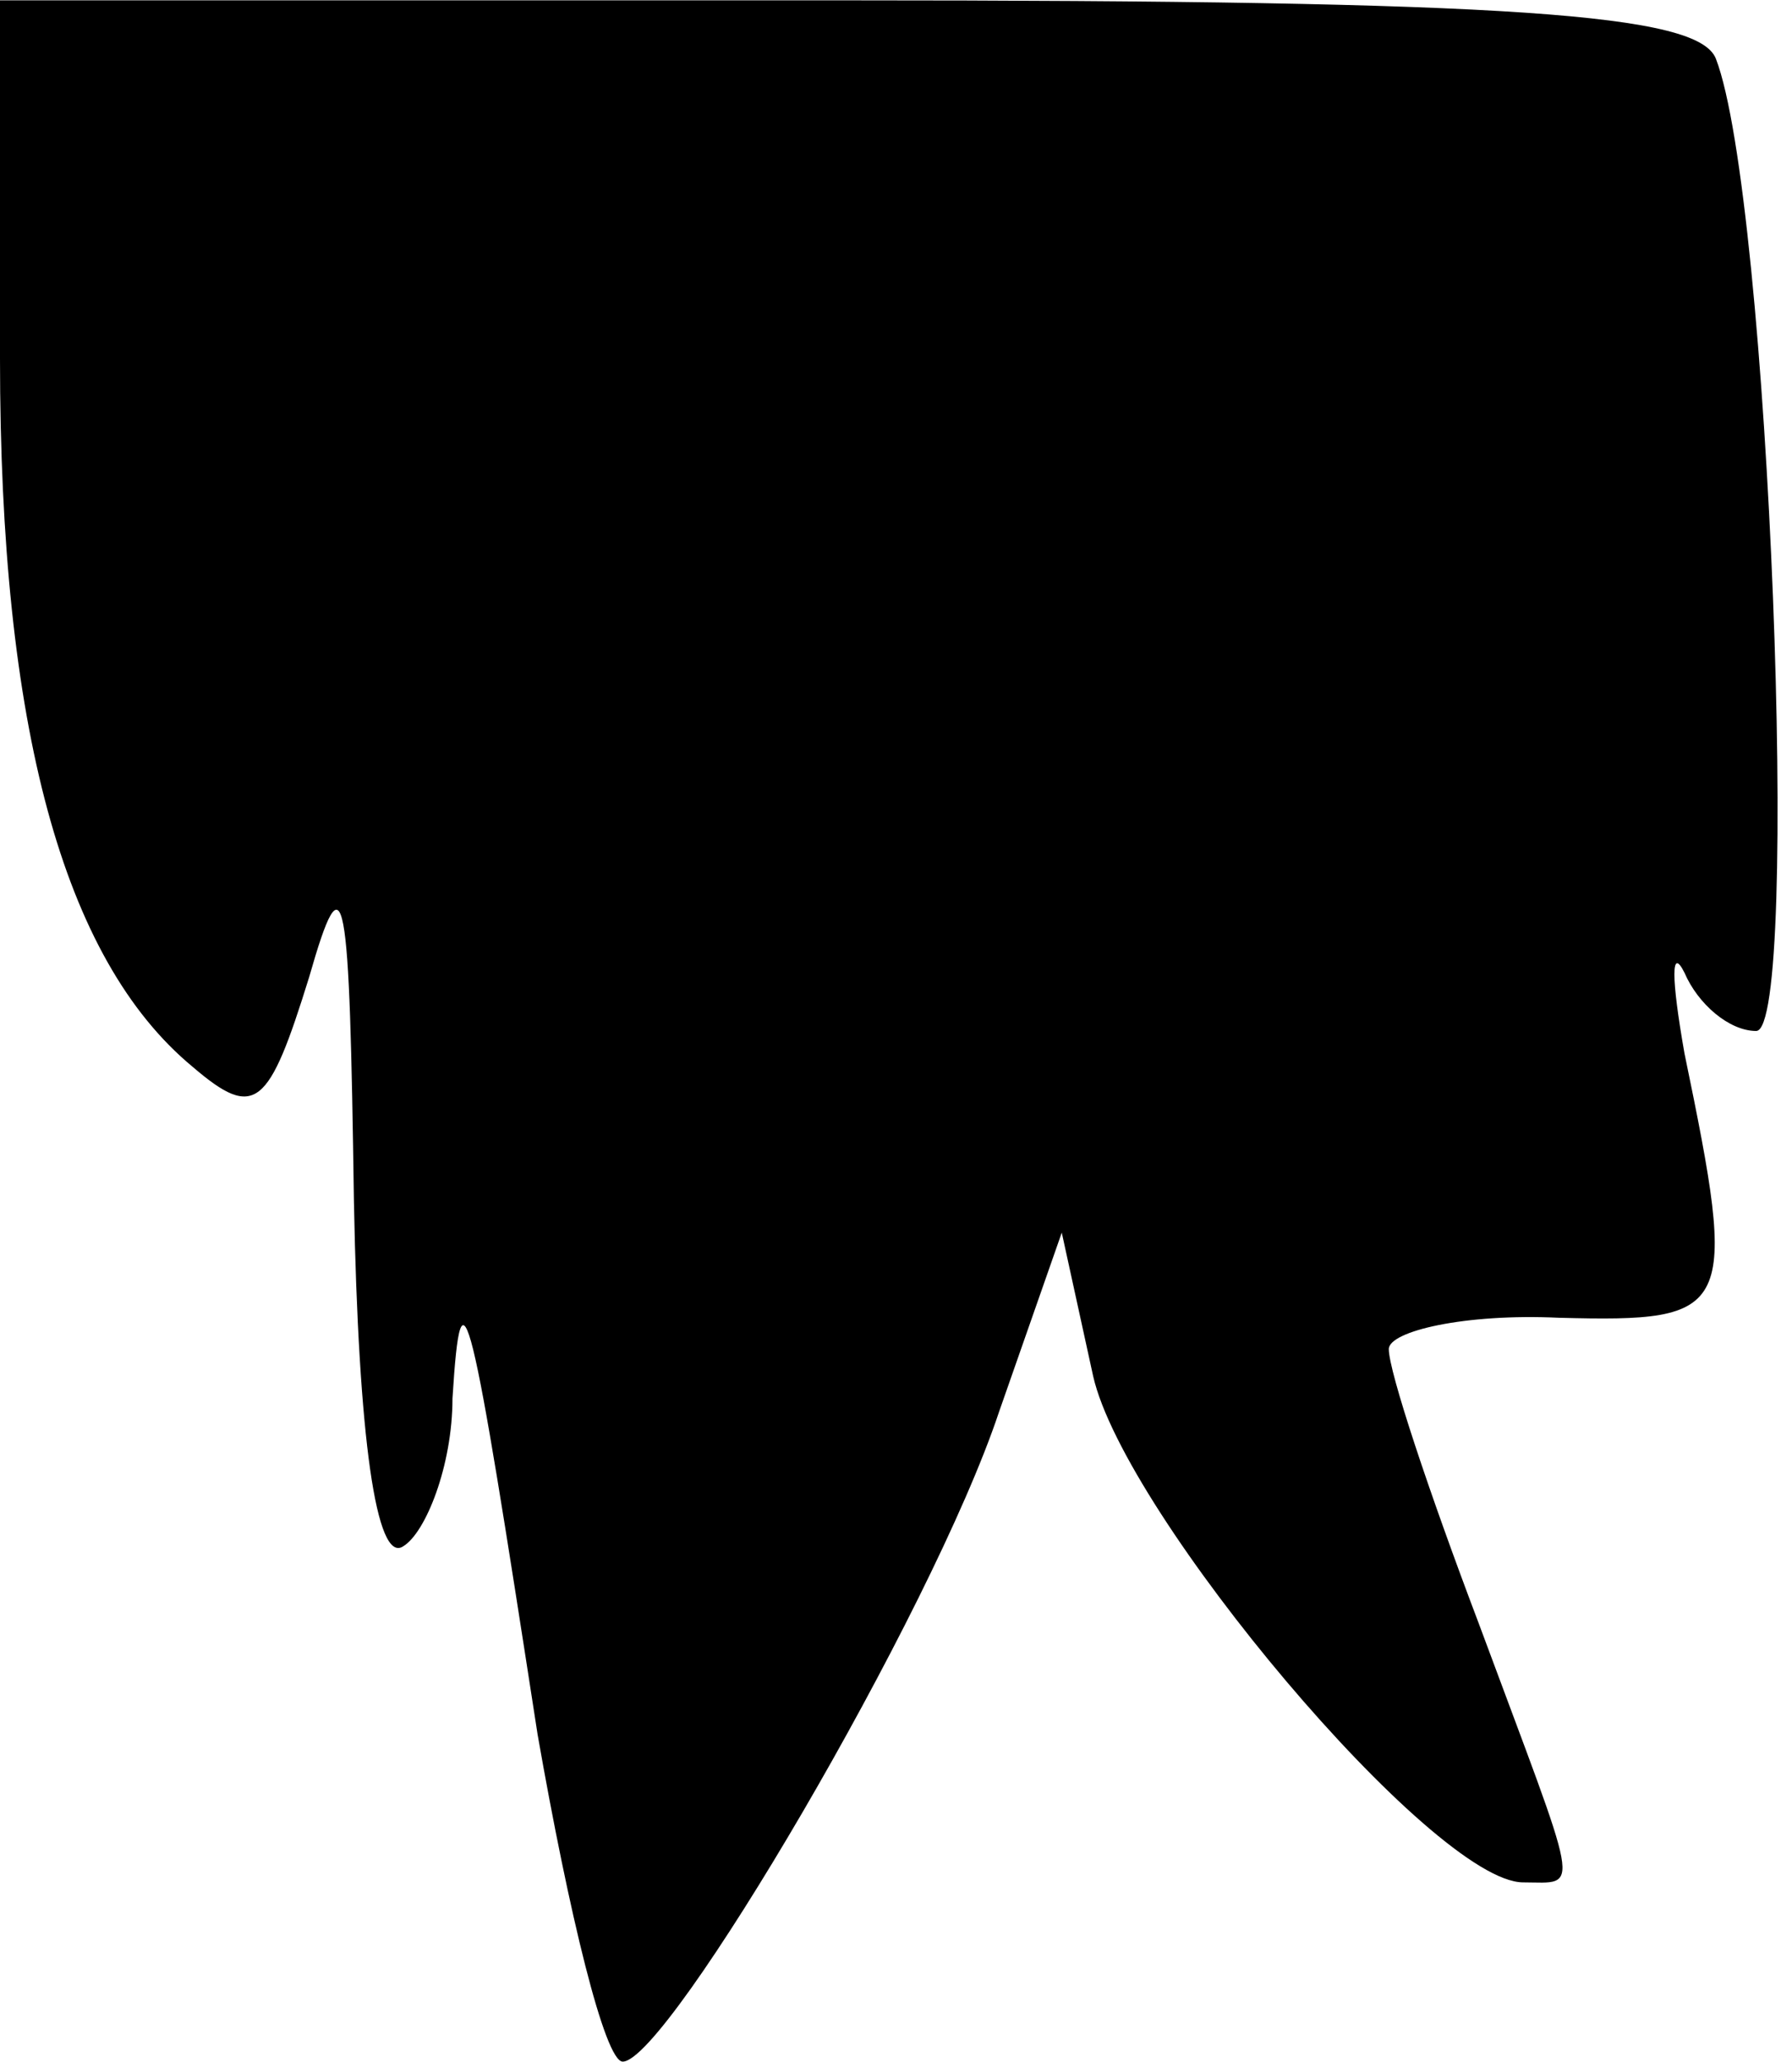 <?xml version="1.0" encoding="UTF-8" standalone="yes"?>
<svg version="1.0" xmlns="http://www.w3.org/2000/svg" width="39.514" height="45.456" viewBox="0 0 40 46" preserveAspectRatio="xMidYMid meet">
  <g transform="translate(0,46) scale(0.1,-0.1)" fill="#000000" stroke="none">
    <path d="M0 380 c0 -82 14 -134 43 -158 14 -12 17 -9 26 20 8 28 9 20 10 -50
1 -53 5 -81 11 -77 5 3 11 18 11 33 2 32 4 22 19 -75 7 -40 15 -73 19 -73 10
0 69 100 84 145 l14 40 7 -32 c7 -31 76 -113 96 -113 13 0 13 -4 -10 58 -11
29 -20 56 -20 61 0 4 17 8 38 7 39 -1 40 1 28 59 -3 17 -3 24 0 18 3 -7 10
-13 16 -13 10 0 3 186 -9 217 -4 10 -45 13 -194 13 l-189 0 0 -80z"/>
  </g>
</svg>
